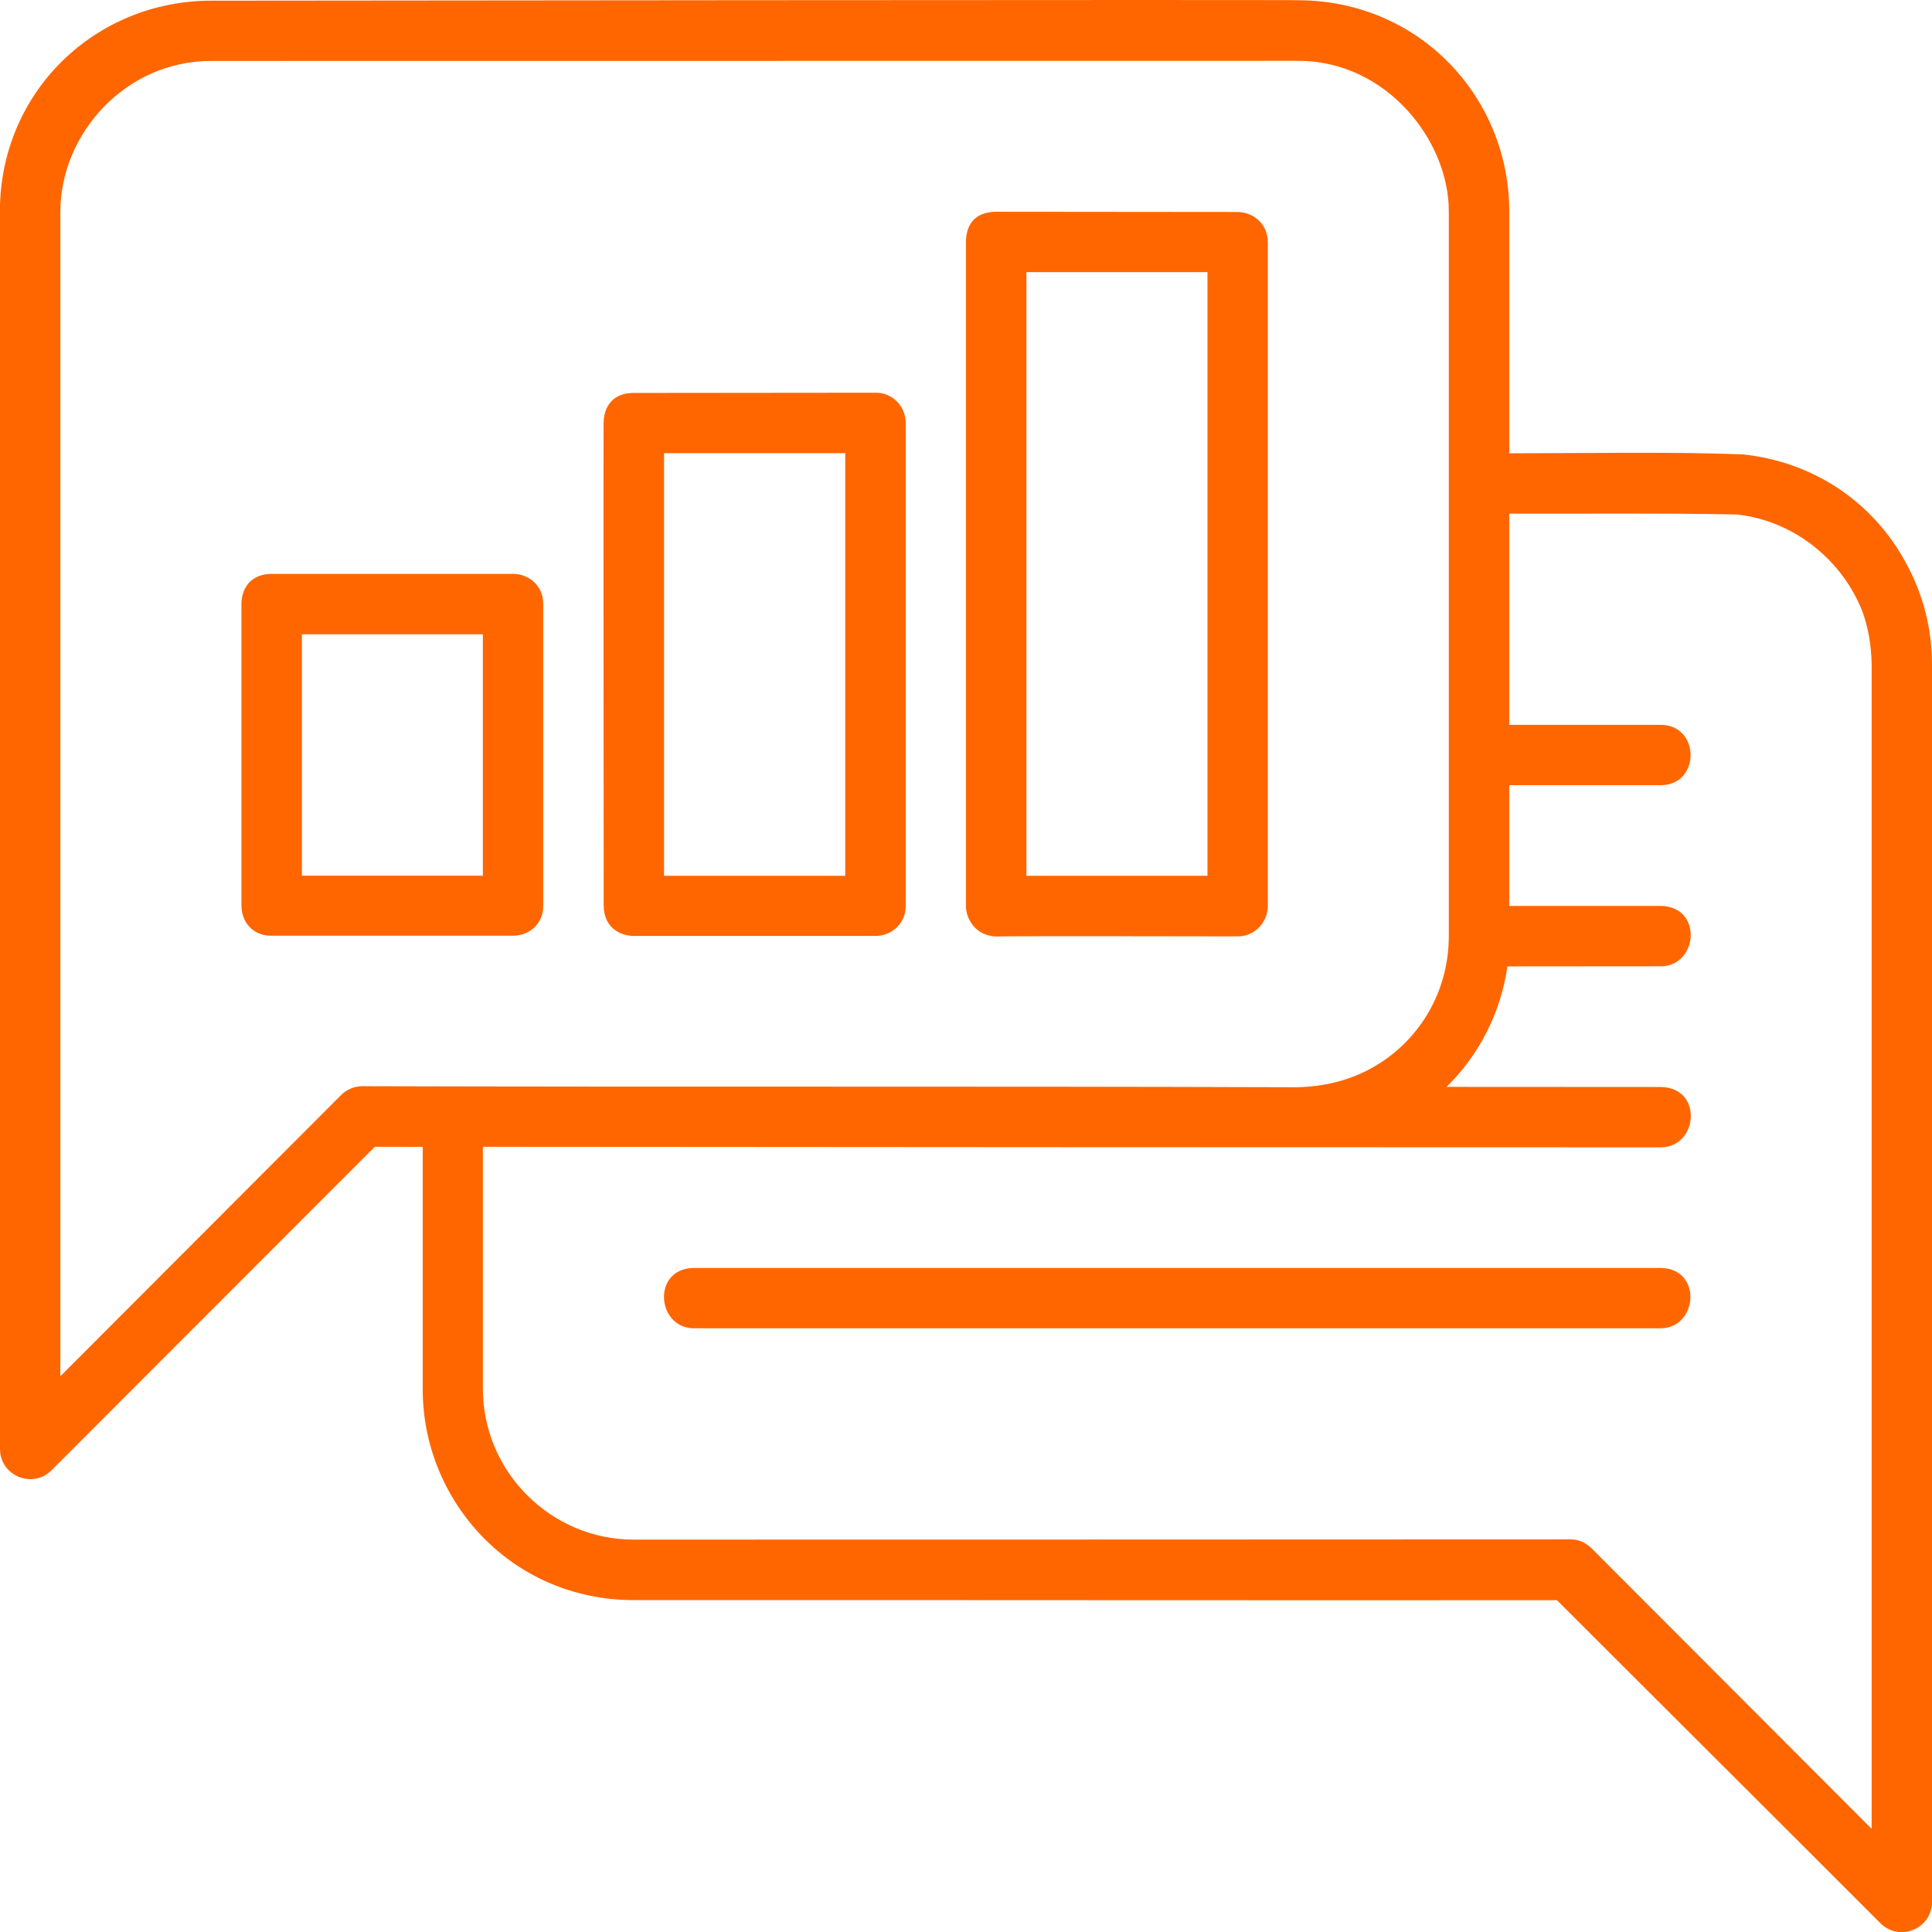 <svg id="svg8" height="300" viewBox="0 0 16.933 16.933" width="300" xmlns="http://www.w3.org/2000/svg" xmlns:svg="http://www.w3.org/2000/svg" version="1.1" xmlns:xlink="http://www.w3.org/1999/xlink" xmlns:svgjs="http://svgjs.dev/svgjs"><g width="100%" height="100%" transform="matrix(1,0,0,1,0,0)"><g id="layer1" transform="translate(0 -280.067)"><path id="path3132" d="m0 281.923c0 3.571 0 7.405 0 10.843 0.0.235.284.353.451.188l2.834-2.836c.134 0.0.284 0.0.42.001v2.119c-.003.987.781 1.855 1.852 1.853 2.567-.001 5.512.003 8.089.001.945.945 1.89 1.885 2.834 2.83.167.169.455.05.453-.188 0-3.438-0-7.271 0-10.843 0-.319-.081-.62-.224-.882-.288-.542-.818-.897-1.44-.96-.666-.024-1.362-.009-2.041-.009v-2.116c.001-1.002-.784-1.851-1.849-1.855-.062-.006-9.528.004-9.528.004-1.014 0-1.853.797-1.852 1.851zm2.988 7.743-2.459 2.463c0-3.278 0-6.845 0-10.206-0-.68.567-1.322 1.322-1.322l9.527-.001c.779 0 1.324.707 1.32 1.323v6.347c0 .461-.228.863-.58 1.099-.172.116-.415.219-.745.227-2.958-.01-5.502-.001-8.198-.009-.071 0-.138.029-.187.079zm5.742-7.743c-.156.002-.262.08-.264.266v5.818c-.001.113.085.262.264.268.02-.005 2.118-.001 2.118-.001.164-0.0.264-.14.264-.266v-5.818c-.003-.178-.144-.264-.266-.265zm.266.529h1.587v5.291h-1.587zm-3.44 1.059c-.139-.002-.262.072-.266.265-.002.028.001 4.231.001 4.231.003.21.172.265.266.263l2.115 0c.136.003.268-.107.266-.264v-4.231c.001-.146-.117-.269-.265-.266zm.264.528h1.588v3.704h-1.588zm10.481 1.333c.077.181.1.361.103.518-0 3.362 0 6.928 0 10.206l-2.459-2.463c-.054-.047-.101-.074-.186-.074-2.602.002-5.601.001-8.203.002-.719.002-1.324-.587-1.324-1.324v-2.119c3.48.003 7.303.005 10.32.005.334.003.378-.528-0-.529l-1.874-.001c.284-.278.474-.645.534-1.056l1.34-.001c.33.005.379-.526-0-.529h-1.324v-1.058h1.324c.355.002.352-.531-0-.529h-1.324l-0-1.851c.656.002 1.343-.006 1.989.007.493.05.901.383 1.084.798zm-13.921-.275c-.168 0-.262.109-.264.263v2.645c.003.172.129.267.264.263h2.117c.154-0.0.267-.119.264-.263v-2.645c0-.176-.147-.266-.264-.263zm.266.529h1.586v2.116h-1.586zm3.439 6.083h8.466c.334 0.0.371-.529-0-.529h-8.466c-.374-0-.334.53 0.0.529z" font-variant-ligatures="normal" font-variant-position="normal" font-variant-caps="normal" font-variant-numeric="normal" font-variant-alternates="normal" font-feature-settings="normal" text-indent="0" text-align="start" text-decoration-line="none" text-decoration-style="solid" text-decoration-color="rgb(0,0,0)" text-transform="none" text-orientation="mixed" white-space="normal" shape-padding="0" isolation="auto" mix-blend-mode="normal" solid-color="rgb(0,0,0)" solid-opacity="1" vector-effect="none" paint-order="stroke fill markers" fill="#ff6600" fill-opacity="1" data-original-color="#000000ff" stroke="none" stroke-opacity="1"/></g></g></svg>